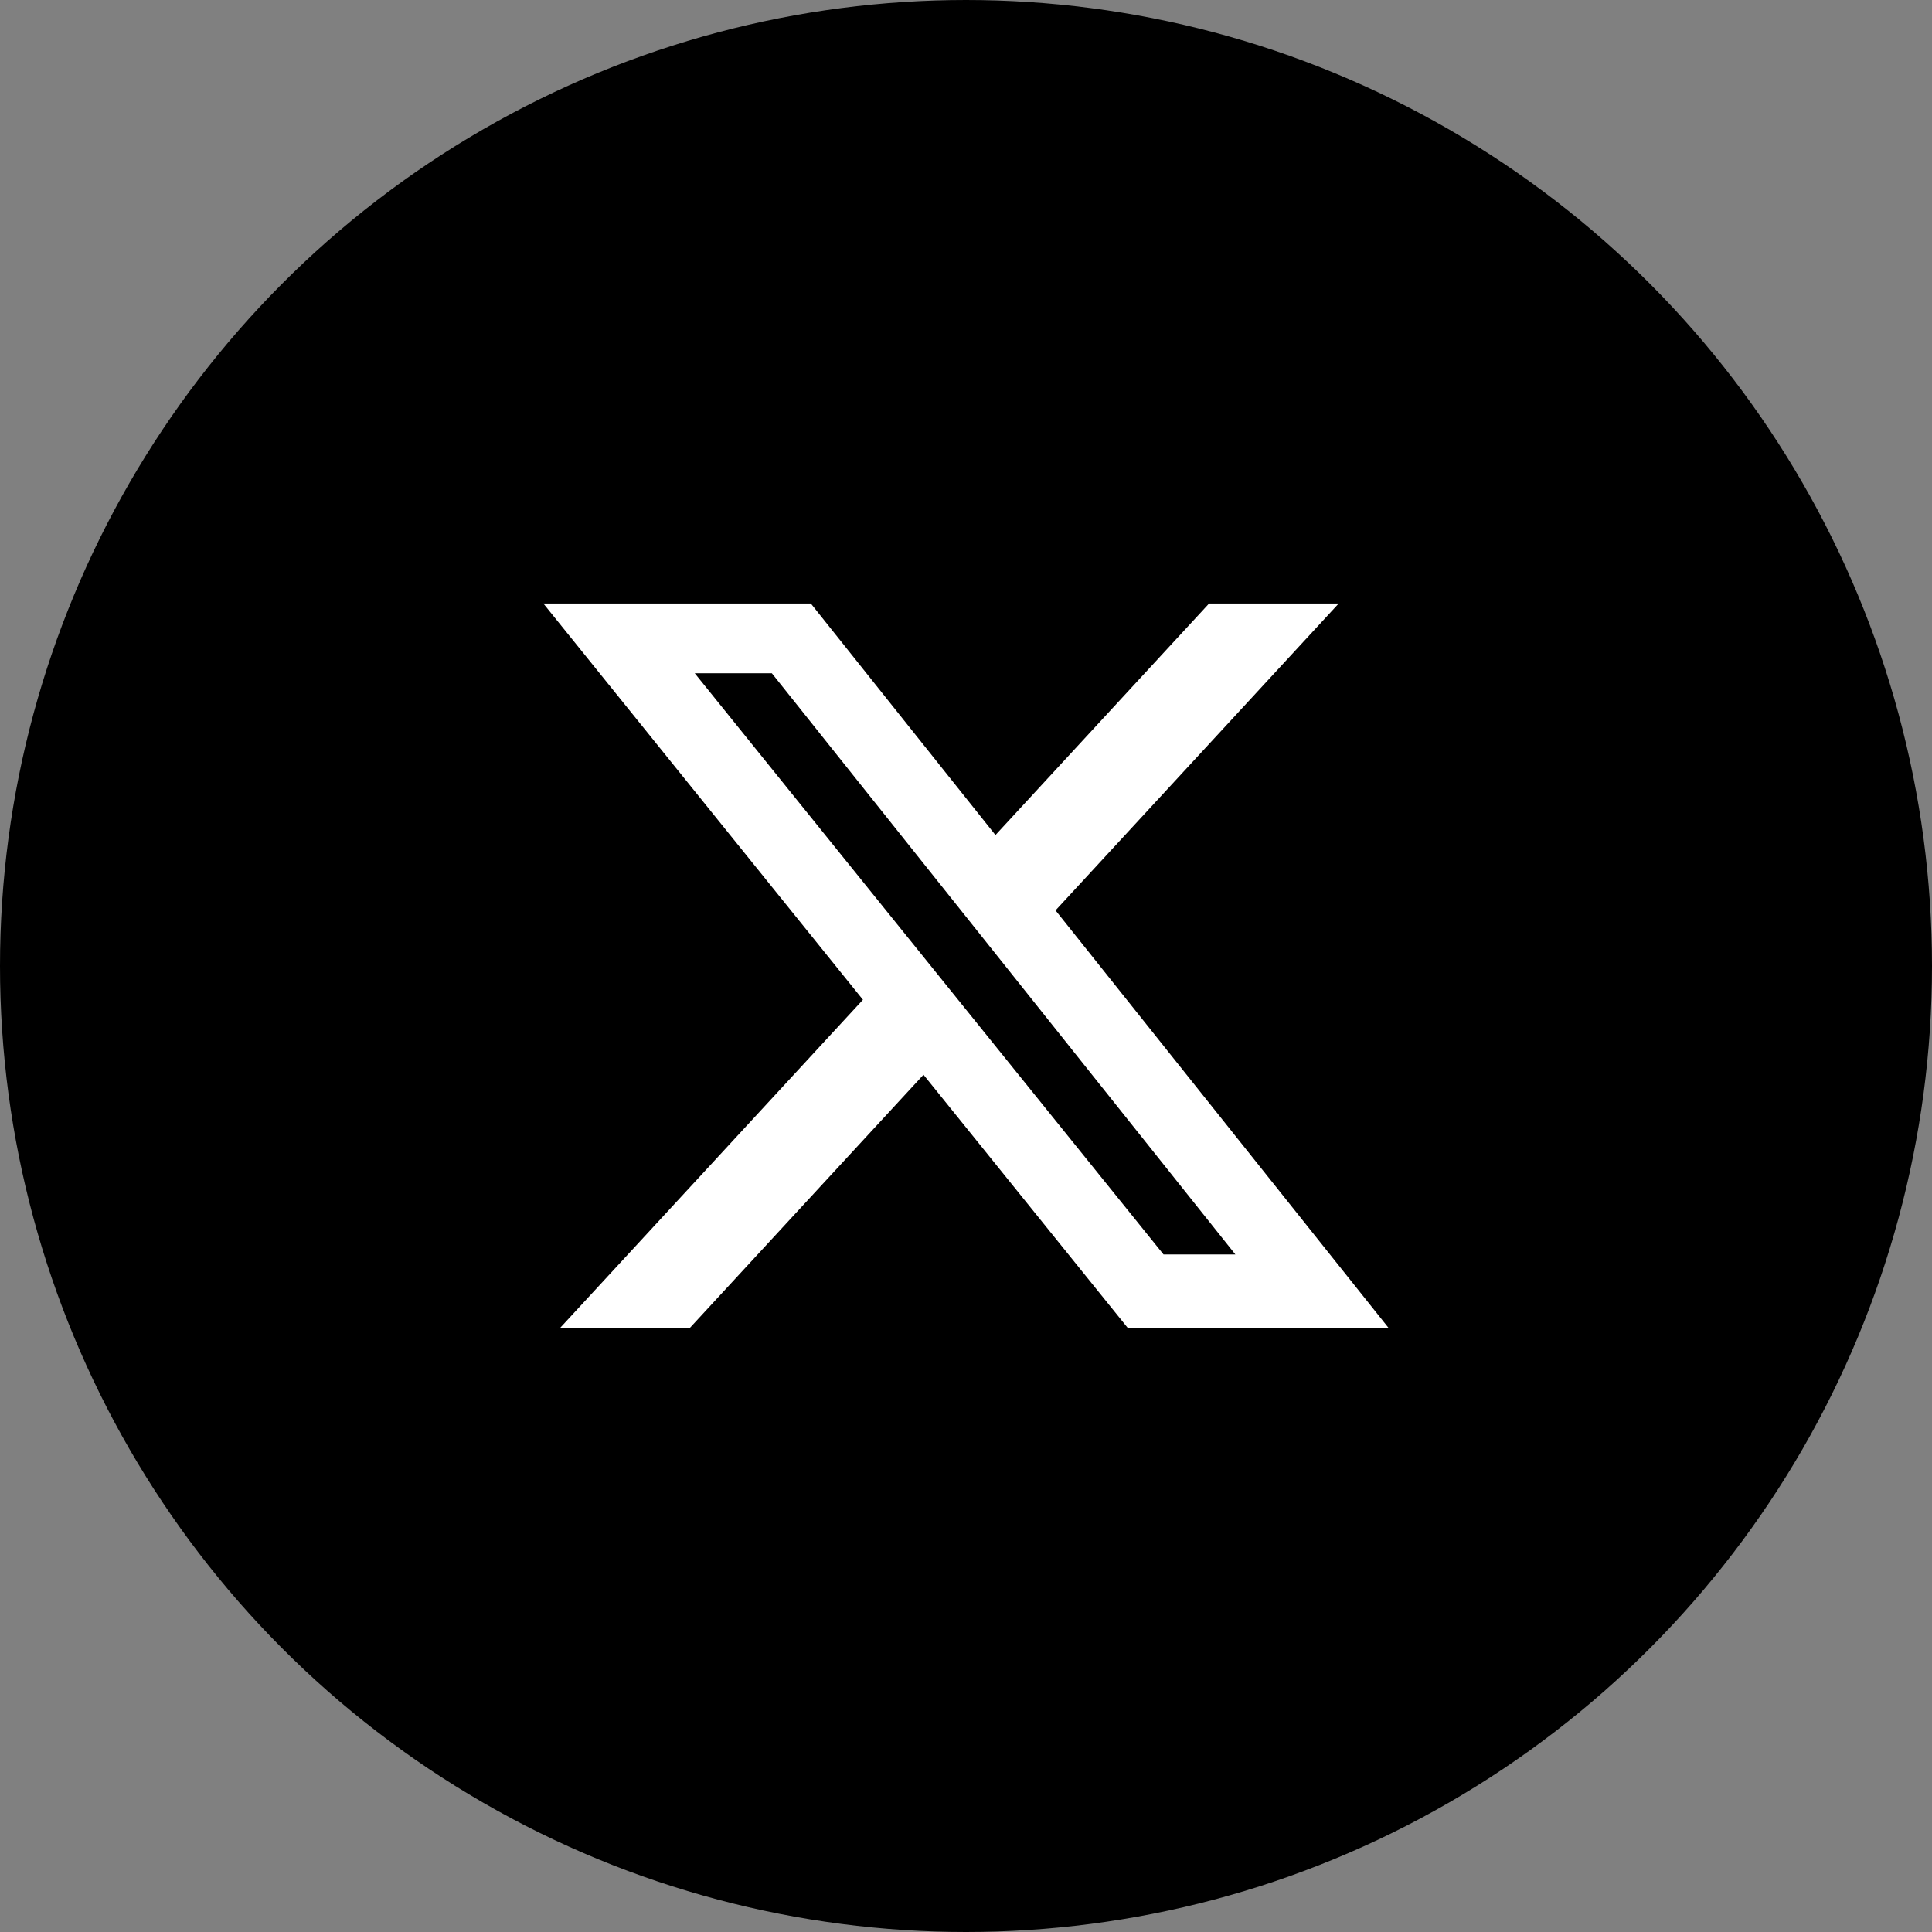 <svg width="32" height="32" viewBox="0 0 32 32" fill="none" xmlns="http://www.w3.org/2000/svg">
<rect x="0" y="0" width="32" height="32" fill="#808080" stroke="none"/>
<circle cx="16" cy="16" r="15.5" fill="black" stroke="black"/>
<mask id="mask0_23009_29681" style="mask-type:alpha" maskUnits="userSpaceOnUse" x="8" y="7" width="16" height="17">
<rect x="8" y="7.996" width="16" height="16" fill="white"/>
</mask>
<g mask="url(#mask0_23009_29681)">
<path d="M20.026 9.996H22.173L17.483 15.079L23 21.996H18.68L15.296 17.801L11.425 21.996H9.276L14.293 16.559L9 9.996H13.43L16.488 13.831L20.026 9.996ZM19.272 20.778H20.462L12.784 11.151H11.507L19.272 20.778Z" fill="white"/>
</g>
</svg>
